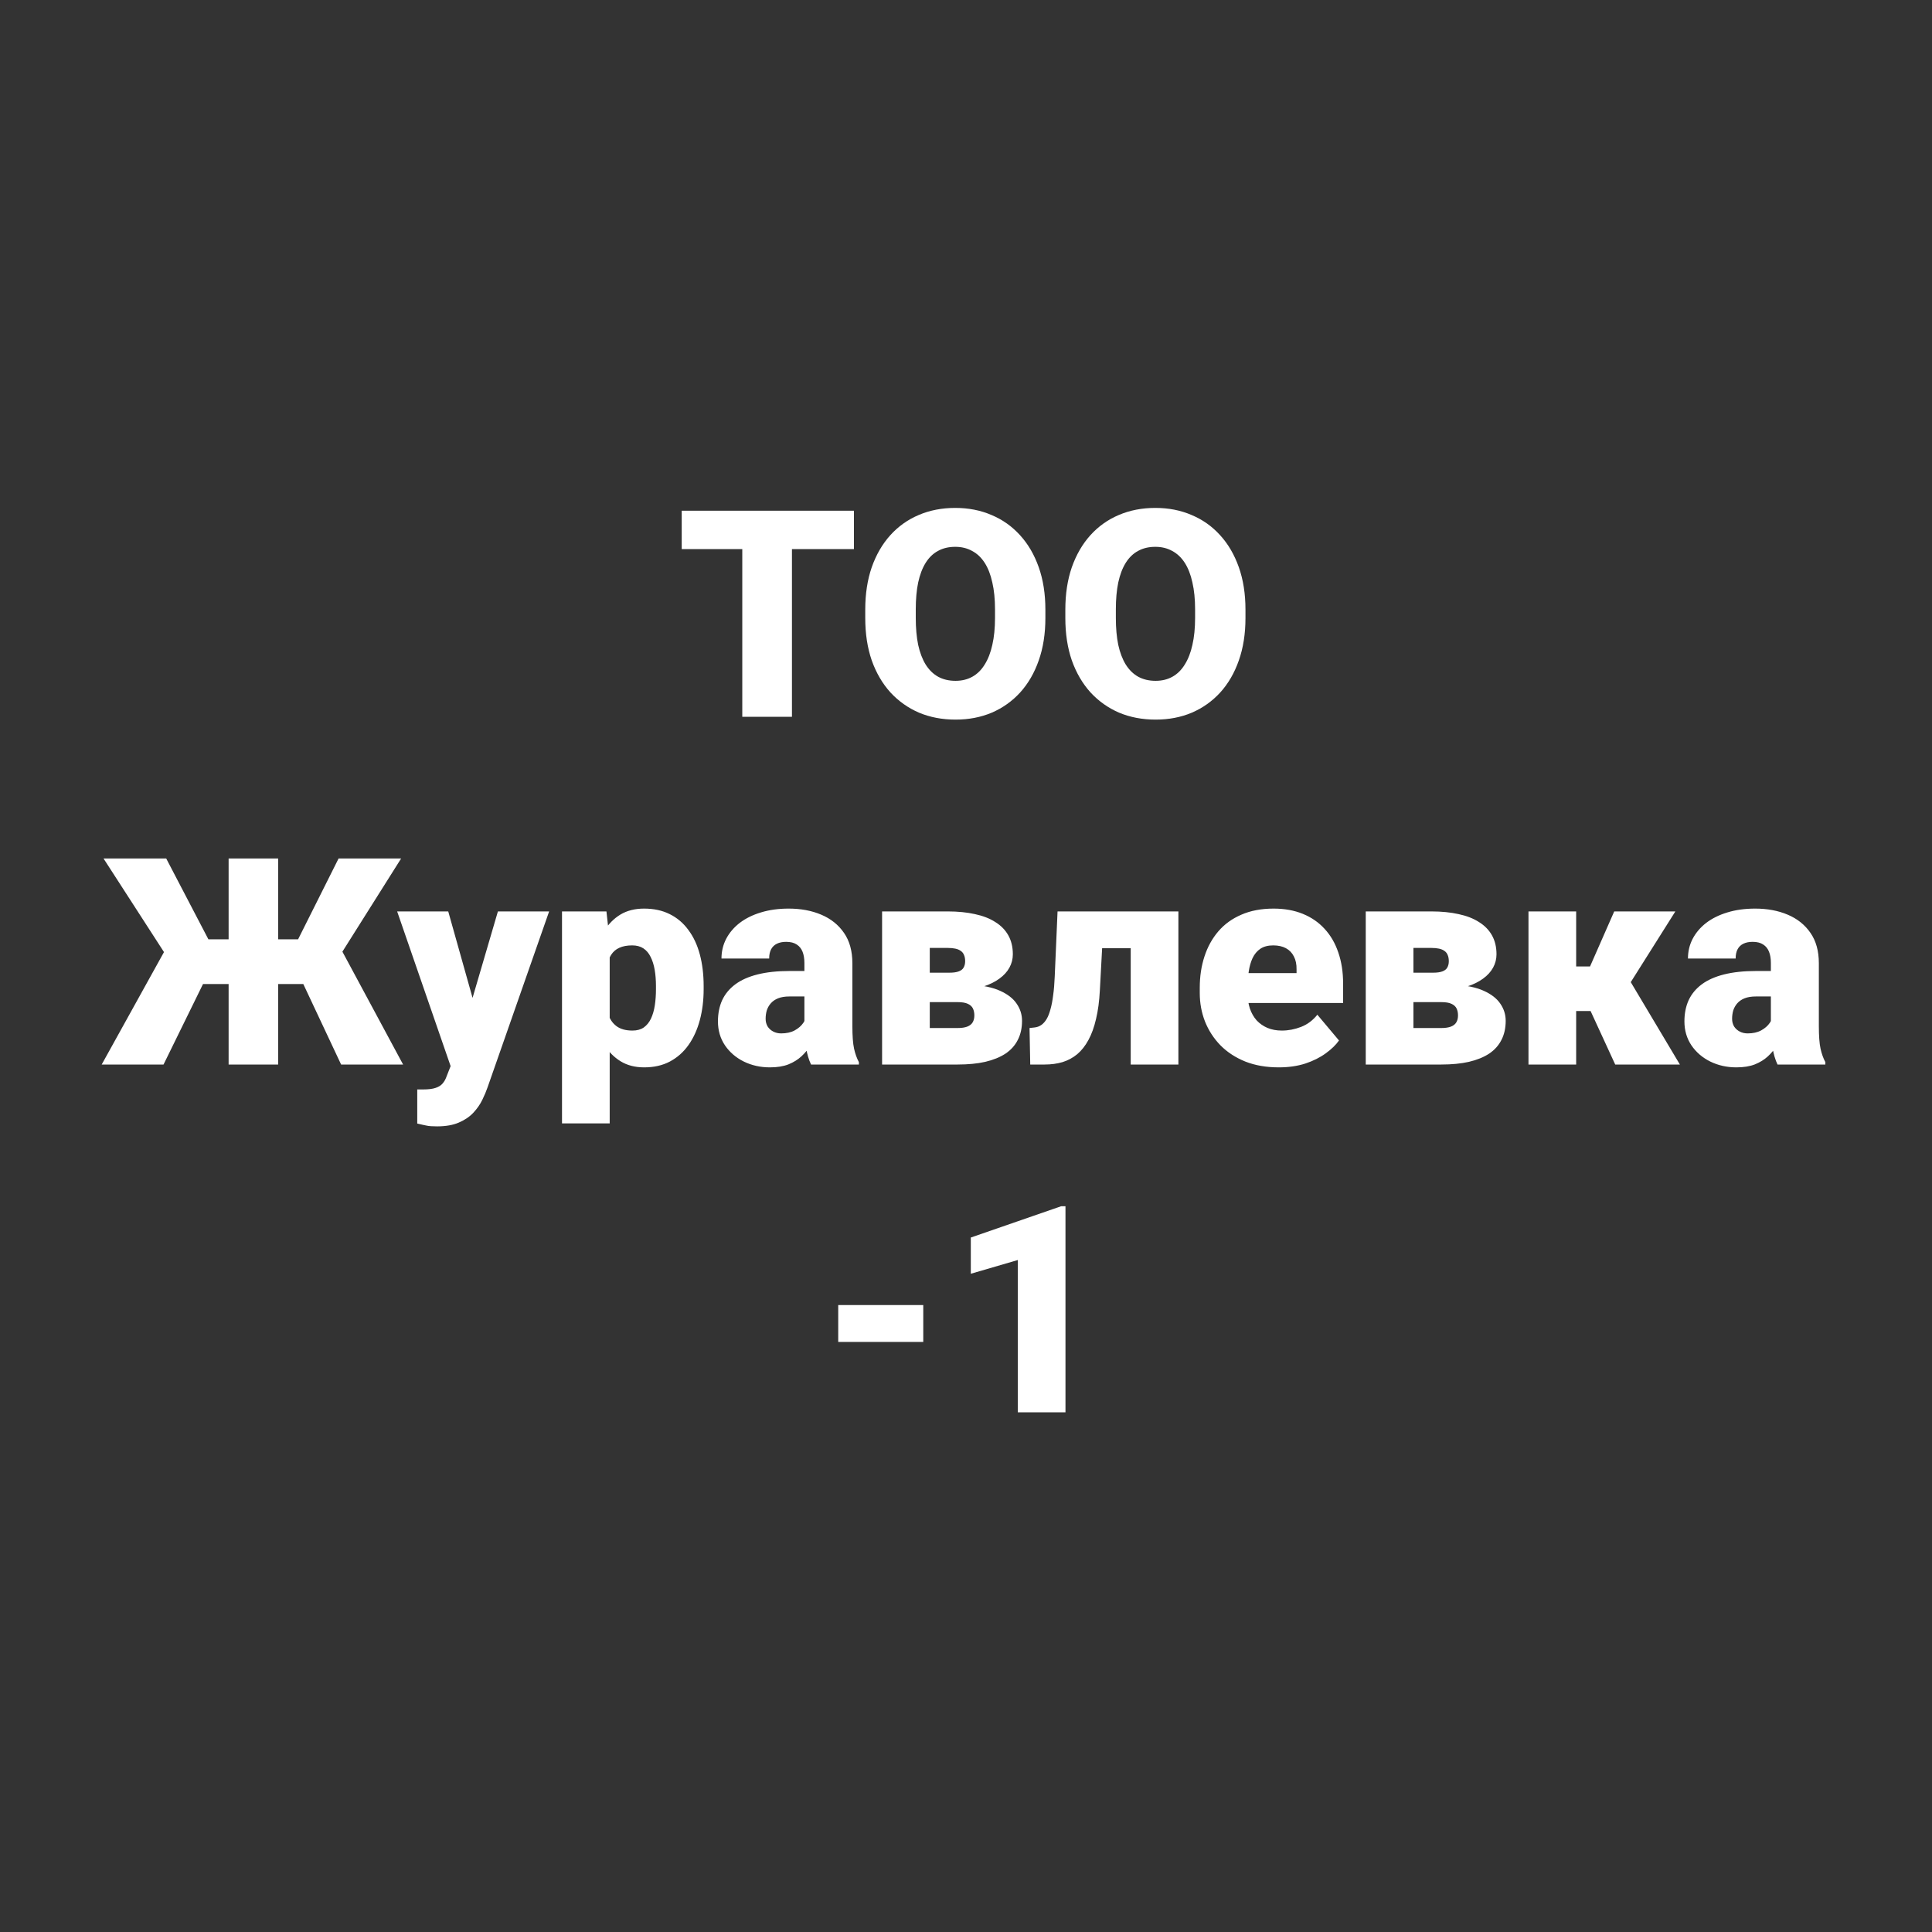 <?xml version="1.0" encoding="UTF-8"?> <svg xmlns="http://www.w3.org/2000/svg" width="1000" height="1000" viewBox="0 0 1000 1000" fill="none"><rect x="0" y="0" width="1000" height="1000" fill="#333333" stroke="none"/><path d="M409.912 264.359V371H384.204V264.359H409.912ZM441.992 264.359V284.208H352.856V264.359H441.992ZM541.089 315.556V319.877C541.089 328.031 539.941 335.355 537.646 341.85C535.4 348.295 532.202 353.812 528.052 358.402C523.901 362.943 518.994 366.435 513.33 368.876C507.666 371.269 501.416 372.465 494.58 372.465C487.695 372.465 481.396 371.269 475.684 368.876C470.02 366.435 465.088 362.943 460.889 358.402C456.738 353.812 453.516 348.295 451.221 341.85C448.975 335.355 447.852 328.031 447.852 319.877V315.556C447.852 307.401 448.975 300.077 451.221 293.583C453.516 287.089 456.714 281.571 460.815 277.03C464.966 272.44 469.873 268.949 475.537 266.557C481.25 264.115 487.549 262.895 494.434 262.895C501.27 262.895 507.52 264.115 513.184 266.557C518.896 268.949 523.828 272.44 527.979 277.03C532.129 281.571 535.352 287.089 537.646 293.583C539.941 300.077 541.089 307.401 541.089 315.556ZM515.015 319.877V315.409C515.015 310.136 514.551 305.497 513.623 301.493C512.744 297.44 511.426 294.047 509.668 291.312C507.91 288.578 505.737 286.527 503.149 285.16C500.61 283.744 497.705 283.036 494.434 283.036C491.016 283.036 488.037 283.744 485.498 285.16C482.959 286.527 480.835 288.578 479.126 291.312C477.417 294.047 476.123 297.44 475.244 301.493C474.414 305.497 473.999 310.136 473.999 315.409V319.877C473.999 325.102 474.414 329.74 475.244 333.793C476.123 337.797 477.417 341.19 479.126 343.974C480.884 346.757 483.032 348.856 485.571 350.272C488.159 351.688 491.162 352.396 494.58 352.396C497.852 352.396 500.757 351.688 503.296 350.272C505.835 348.856 507.959 346.757 509.668 343.974C511.426 341.19 512.744 337.797 513.623 333.793C514.551 329.74 515.015 325.102 515.015 319.877ZM644.653 315.556V319.877C644.653 328.031 643.506 335.355 641.211 341.85C638.965 348.295 635.767 353.812 631.616 358.402C627.466 362.943 622.559 366.435 616.895 368.876C611.23 371.269 604.98 372.465 598.145 372.465C591.26 372.465 584.961 371.269 579.248 368.876C573.584 366.435 568.652 362.943 564.453 358.402C560.303 353.812 557.08 348.295 554.785 341.85C552.539 335.355 551.416 328.031 551.416 319.877V315.556C551.416 307.401 552.539 300.077 554.785 293.583C557.08 287.089 560.278 281.571 564.38 277.03C568.53 272.44 573.438 268.949 579.102 266.557C584.814 264.115 591.113 262.895 597.998 262.895C604.834 262.895 611.084 264.115 616.748 266.557C622.461 268.949 627.393 272.44 631.543 277.03C635.693 281.571 638.916 287.089 641.211 293.583C643.506 300.077 644.653 307.401 644.653 315.556ZM618.579 319.877V315.409C618.579 310.136 618.115 305.497 617.188 301.493C616.309 297.44 614.99 294.047 613.232 291.312C611.475 288.578 609.302 286.527 606.714 285.16C604.175 283.744 601.27 283.036 597.998 283.036C594.58 283.036 591.602 283.744 589.062 285.16C586.523 286.527 584.399 288.578 582.69 291.312C580.981 294.047 579.688 297.44 578.809 301.493C577.979 305.497 577.563 310.136 577.563 315.409V319.877C577.563 325.102 577.979 329.74 578.809 333.793C579.688 337.797 580.981 341.19 582.69 343.974C584.448 346.757 586.597 348.856 589.136 350.272C591.724 351.688 594.727 352.396 598.145 352.396C601.416 352.396 604.321 351.688 606.86 350.272C609.399 348.856 611.523 346.757 613.232 343.974C614.99 341.19 616.309 337.797 617.188 333.793C618.115 329.74 618.579 325.102 618.579 319.877ZM95.557 509.325L53.589 444.359H86.035L107.861 486.181H125.586L122.51 509.325H95.557ZM107.275 504.857L84.644 551H52.637L85.376 491.894L107.275 504.857ZM143.97 444.359V551H118.335V444.359H143.97ZM207.617 444.359L166.675 509.325H139.502L136.353 486.181H154.297L175.244 444.359H207.617ZM176.562 551L154.883 504.857L176.855 491.894L208.643 551H176.562ZM237.207 541.698L257.715 471.752H284.229L252.368 562.792C251.685 564.794 250.781 566.942 249.658 569.237C248.535 571.581 246.997 573.803 245.044 575.902C243.091 578.002 240.576 579.711 237.5 581.029C234.473 582.348 230.713 583.007 226.221 583.007C223.828 583.007 222.07 582.885 220.947 582.641C219.873 582.445 218.213 582.079 215.967 581.542V563.891C216.602 563.891 217.139 563.891 217.578 563.891C218.066 563.891 218.604 563.891 219.189 563.891C221.826 563.891 223.926 563.622 225.488 563.085C227.1 562.548 228.32 561.767 229.15 560.741C230.029 559.716 230.713 558.471 231.201 557.006L237.207 541.698ZM232.007 471.752L247.607 527.196L250.317 553.344H233.765L205.566 471.752H232.007ZM315.576 486.986V581.469H290.894V471.752H313.892L315.576 486.986ZM364.209 510.424V511.962C364.209 517.724 363.55 523.07 362.231 528.002C360.913 532.934 358.96 537.23 356.372 540.893C353.784 544.555 350.562 547.411 346.704 549.462C342.896 551.464 338.477 552.465 333.447 552.465C328.711 552.465 324.634 551.415 321.216 549.315C317.798 547.216 314.941 544.311 312.646 540.6C310.352 536.889 308.496 532.641 307.08 527.855C305.664 523.07 304.541 518.017 303.711 512.694V510.717C304.541 505.004 305.664 499.706 307.08 494.823C308.496 489.892 310.352 485.595 312.646 481.933C314.941 478.271 317.773 475.414 321.143 473.363C324.561 471.312 328.638 470.287 333.374 470.287C338.403 470.287 342.822 471.239 346.631 473.144C350.488 475.048 353.711 477.782 356.299 481.347C358.936 484.862 360.913 489.086 362.231 494.018C363.55 498.949 364.209 504.418 364.209 510.424ZM339.526 511.962V510.424C339.526 507.348 339.307 504.54 338.867 502.001C338.428 499.413 337.72 497.167 336.743 495.263C335.815 493.358 334.57 491.894 333.008 490.868C331.445 489.843 329.517 489.33 327.222 489.33C324.585 489.33 322.363 489.745 320.557 490.575C318.799 491.356 317.383 492.577 316.309 494.237C315.283 495.849 314.551 497.875 314.111 500.316C313.721 502.709 313.55 505.517 313.599 508.739V514.745C313.501 518.456 313.867 521.728 314.697 524.56C315.527 527.343 316.968 529.516 319.019 531.078C321.069 532.641 323.853 533.422 327.368 533.422C329.712 533.422 331.665 532.885 333.228 531.811C334.79 530.688 336.035 529.149 336.963 527.196C337.891 525.194 338.55 522.899 338.94 520.312C339.331 517.724 339.526 514.94 339.526 511.962ZM416.357 531.078V498.412C416.357 496.166 416.04 494.237 415.405 492.626C414.771 491.015 413.77 489.77 412.402 488.891C411.035 487.963 409.204 487.499 406.909 487.499C405.054 487.499 403.467 487.816 402.148 488.451C400.83 489.086 399.829 490.038 399.146 491.308C398.462 492.577 398.12 494.188 398.12 496.142H373.438C373.438 492.479 374.243 489.086 375.854 485.961C377.515 482.787 379.858 480.028 382.886 477.685C385.962 475.341 389.624 473.534 393.872 472.265C398.169 470.946 402.954 470.287 408.228 470.287C414.526 470.287 420.142 471.337 425.073 473.437C430.054 475.536 433.984 478.686 436.865 482.885C439.746 487.035 441.187 492.26 441.187 498.559V531.005C441.187 536.181 441.479 540.111 442.065 542.797C442.651 545.434 443.481 547.753 444.556 549.755V551H419.8C418.628 548.559 417.749 545.58 417.163 542.064C416.626 538.5 416.357 534.838 416.357 531.078ZM419.36 502.587L419.507 515.771H408.594C406.299 515.771 404.346 516.088 402.734 516.723C401.172 517.357 399.902 518.236 398.926 519.359C397.998 520.434 397.314 521.654 396.875 523.021C396.484 524.389 396.289 525.829 396.289 527.343C396.289 528.808 396.631 530.126 397.314 531.298C398.047 532.421 399.023 533.3 400.244 533.935C401.465 534.569 402.832 534.887 404.346 534.887C407.08 534.887 409.399 534.374 411.304 533.349C413.257 532.274 414.746 530.98 415.771 529.467C416.797 527.953 417.31 526.537 417.31 525.219L422.729 535.326C421.753 537.279 420.63 539.257 419.36 541.259C418.14 543.261 416.602 545.116 414.746 546.825C412.939 548.485 410.718 549.853 408.081 550.927C405.444 551.952 402.246 552.465 398.486 552.465C393.604 552.465 389.111 551.464 385.01 549.462C380.957 547.46 377.71 544.677 375.269 541.112C372.827 537.499 371.606 533.349 371.606 528.661C371.606 524.56 372.339 520.897 373.804 517.675C375.317 514.452 377.588 511.718 380.615 509.472C383.643 507.226 387.5 505.517 392.188 504.345C396.875 503.173 402.393 502.587 408.74 502.587H419.36ZM495.679 518.7H471.362L471.216 503.466H491.431C493.433 503.466 495.02 503.246 496.191 502.807C497.412 502.367 498.267 501.708 498.755 500.829C499.292 499.901 499.561 498.803 499.561 497.533C499.561 496.264 499.365 495.189 498.975 494.311C498.633 493.432 498.071 492.724 497.29 492.187C496.558 491.649 495.63 491.259 494.507 491.015C493.384 490.771 492.065 490.648 490.552 490.648H481.25V551H456.567V471.752H490.552C495.776 471.752 500.464 472.216 504.614 473.144C508.765 474.022 512.28 475.39 515.161 477.245C518.091 479.052 520.337 481.347 521.899 484.13C523.462 486.913 524.243 490.185 524.243 493.944C524.243 496.386 523.657 498.681 522.485 500.829C521.313 502.978 519.58 504.882 517.285 506.542C515.039 508.202 512.256 509.569 508.936 510.644C505.615 511.669 501.807 512.304 497.51 512.548L495.679 518.7ZM495.679 551H466.016L473.56 532.104H495.679C497.729 532.104 499.39 531.859 500.659 531.371C501.929 530.883 502.856 530.15 503.442 529.174C504.028 528.197 504.321 527.001 504.321 525.585C504.321 524.218 504.077 523.021 503.589 521.996C503.101 520.971 502.222 520.165 500.952 519.579C499.731 518.993 497.974 518.7 495.679 518.7H476.343L476.489 503.466H497.363L502.637 509.691C508.789 510.033 513.794 511.083 517.651 512.841C521.558 514.599 524.414 516.82 526.221 519.506C528.076 522.191 529.004 525.146 529.004 528.368C529.004 532.128 528.271 535.424 526.807 538.256C525.391 541.088 523.267 543.456 520.435 545.36C517.603 547.216 514.111 548.632 509.961 549.608C505.859 550.536 501.099 551 495.679 551ZM592.871 471.752V490.795H553.613V471.752H592.871ZM609.937 471.752V551H585.254V471.752H609.937ZM547.388 471.752H571.484L569.287 512.548C568.994 518.212 568.335 523.168 567.31 527.416C566.333 531.664 565.015 535.302 563.354 538.329C561.743 541.308 559.814 543.749 557.568 545.653C555.322 547.509 552.783 548.876 549.951 549.755C547.119 550.585 544.043 551 540.723 551H533.252L532.886 532.104L535.522 531.811C536.841 531.664 538.013 531.225 539.038 530.492C540.063 529.76 540.967 528.734 541.748 527.416C542.529 526.098 543.188 524.413 543.726 522.362C544.312 520.312 544.775 517.895 545.117 515.111C545.508 512.328 545.776 509.13 545.923 505.517L547.388 471.752ZM661.865 552.465C655.42 552.465 649.658 551.464 644.58 549.462C639.502 547.411 635.205 544.604 631.689 541.039C628.223 537.475 625.562 533.373 623.706 528.734C621.899 524.096 620.996 519.188 620.996 514.013V511.229C620.996 505.419 621.802 500.048 623.413 495.116C625.024 490.136 627.417 485.79 630.591 482.079C633.765 478.368 637.744 475.487 642.529 473.437C647.314 471.337 652.881 470.287 659.229 470.287C664.844 470.287 669.873 471.19 674.316 472.997C678.76 474.804 682.52 477.392 685.596 480.761C688.721 484.13 691.089 488.207 692.7 492.992C694.36 497.777 695.19 503.148 695.19 509.105V519.14H630.444V503.686H671.094V501.781C671.143 499.145 670.679 496.898 669.702 495.043C668.774 493.188 667.407 491.771 665.601 490.795C663.794 489.818 661.597 489.33 659.009 489.33C656.323 489.33 654.102 489.916 652.344 491.088C650.635 492.26 649.292 493.871 648.315 495.922C647.388 497.924 646.729 500.243 646.338 502.88C645.947 505.517 645.752 508.3 645.752 511.229V514.013C645.752 516.942 646.143 519.604 646.924 521.996C647.754 524.389 648.926 526.439 650.439 528.148C652.002 529.809 653.857 531.103 656.006 532.03C658.203 532.958 660.693 533.422 663.477 533.422C666.846 533.422 670.166 532.787 673.438 531.518C676.709 530.248 679.517 528.148 681.86 525.219L693.066 538.549C691.455 540.844 689.16 543.065 686.182 545.214C683.252 547.362 679.736 549.12 675.635 550.487C671.533 551.806 666.943 552.465 661.865 552.465ZM746.021 518.7H721.704L721.558 503.466H741.772C743.774 503.466 745.361 503.246 746.533 502.807C747.754 502.367 748.608 501.708 749.097 500.829C749.634 499.901 749.902 498.803 749.902 497.533C749.902 496.264 749.707 495.189 749.316 494.311C748.975 493.432 748.413 492.724 747.632 492.187C746.899 491.649 745.972 491.259 744.849 491.015C743.726 490.771 742.407 490.648 740.894 490.648H731.592V551H706.909V471.752H740.894C746.118 471.752 750.806 472.216 754.956 473.144C759.106 474.022 762.622 475.39 765.503 477.245C768.433 479.052 770.679 481.347 772.241 484.13C773.804 486.913 774.585 490.185 774.585 493.944C774.585 496.386 773.999 498.681 772.827 500.829C771.655 502.978 769.922 504.882 767.627 506.542C765.381 508.202 762.598 509.569 759.277 510.644C755.957 511.669 752.148 512.304 747.852 512.548L746.021 518.7ZM746.021 551H716.357L723.901 532.104H746.021C748.071 532.104 749.731 531.859 751.001 531.371C752.271 530.883 753.198 530.15 753.784 529.174C754.37 528.197 754.663 527.001 754.663 525.585C754.663 524.218 754.419 523.021 753.931 521.996C753.442 520.971 752.563 520.165 751.294 519.579C750.073 518.993 748.315 518.7 746.021 518.7H726.685L726.831 503.466H747.705L752.979 509.691C759.131 510.033 764.136 511.083 767.993 512.841C771.899 514.599 774.756 516.82 776.562 519.506C778.418 522.191 779.346 525.146 779.346 528.368C779.346 532.128 778.613 535.424 777.148 538.256C775.732 541.088 773.608 543.456 770.776 545.36C767.944 547.216 764.453 548.632 760.303 549.608C756.201 550.536 751.44 551 746.021 551ZM815.82 471.752V551H791.138V471.752H815.82ZM867.163 471.752L834.644 523.314H812.524L809.741 500.243H822.998L835.522 471.752H867.163ZM836.035 551L821.167 518.7L844.092 508.373L869.507 551H836.035ZM916.602 531.078V498.412C916.602 496.166 916.284 494.237 915.649 492.626C915.015 491.015 914.014 489.77 912.646 488.891C911.279 487.963 909.448 487.499 907.153 487.499C905.298 487.499 903.711 487.816 902.393 488.451C901.074 489.086 900.073 490.038 899.39 491.308C898.706 492.577 898.364 494.188 898.364 496.142H873.682C873.682 492.479 874.487 489.086 876.099 485.961C877.759 482.787 880.103 480.028 883.13 477.685C886.206 475.341 889.868 473.534 894.116 472.265C898.413 470.946 903.198 470.287 908.472 470.287C914.771 470.287 920.386 471.337 925.317 473.437C930.298 475.536 934.229 478.686 937.109 482.885C939.99 487.035 941.431 492.26 941.431 498.559V531.005C941.431 536.181 941.724 540.111 942.31 542.797C942.896 545.434 943.726 547.753 944.8 549.755V551H920.044C918.872 548.559 917.993 545.58 917.407 542.064C916.87 538.5 916.602 534.838 916.602 531.078ZM919.604 502.587L919.751 515.771H908.838C906.543 515.771 904.59 516.088 902.979 516.723C901.416 517.357 900.146 518.236 899.17 519.359C898.242 520.434 897.559 521.654 897.119 523.021C896.729 524.389 896.533 525.829 896.533 527.343C896.533 528.808 896.875 530.126 897.559 531.298C898.291 532.421 899.268 533.3 900.488 533.935C901.709 534.569 903.076 534.887 904.59 534.887C907.324 534.887 909.644 534.374 911.548 533.349C913.501 532.274 914.99 530.98 916.016 529.467C917.041 527.953 917.554 526.537 917.554 525.219L922.974 535.326C921.997 537.279 920.874 539.257 919.604 541.259C918.384 543.261 916.846 545.116 914.99 546.825C913.184 548.485 910.962 549.853 908.325 550.927C905.688 551.952 902.49 552.465 898.73 552.465C893.848 552.465 889.355 551.464 885.254 549.462C881.201 547.46 877.954 544.677 875.513 541.112C873.071 537.499 871.851 533.349 871.851 528.661C871.851 524.56 872.583 520.897 874.048 517.675C875.562 514.452 877.832 511.718 880.859 509.472C883.887 507.226 887.744 505.517 892.432 504.345C897.119 503.173 902.637 502.587 908.984 502.587H919.604ZM477.881 675.482V694.599H433.862V675.482H477.881ZM551.489 624.359V731H526.807V652.191L502.49 659.296V640.546L549.219 624.359H551.489Z" fill="white"></path></svg> 